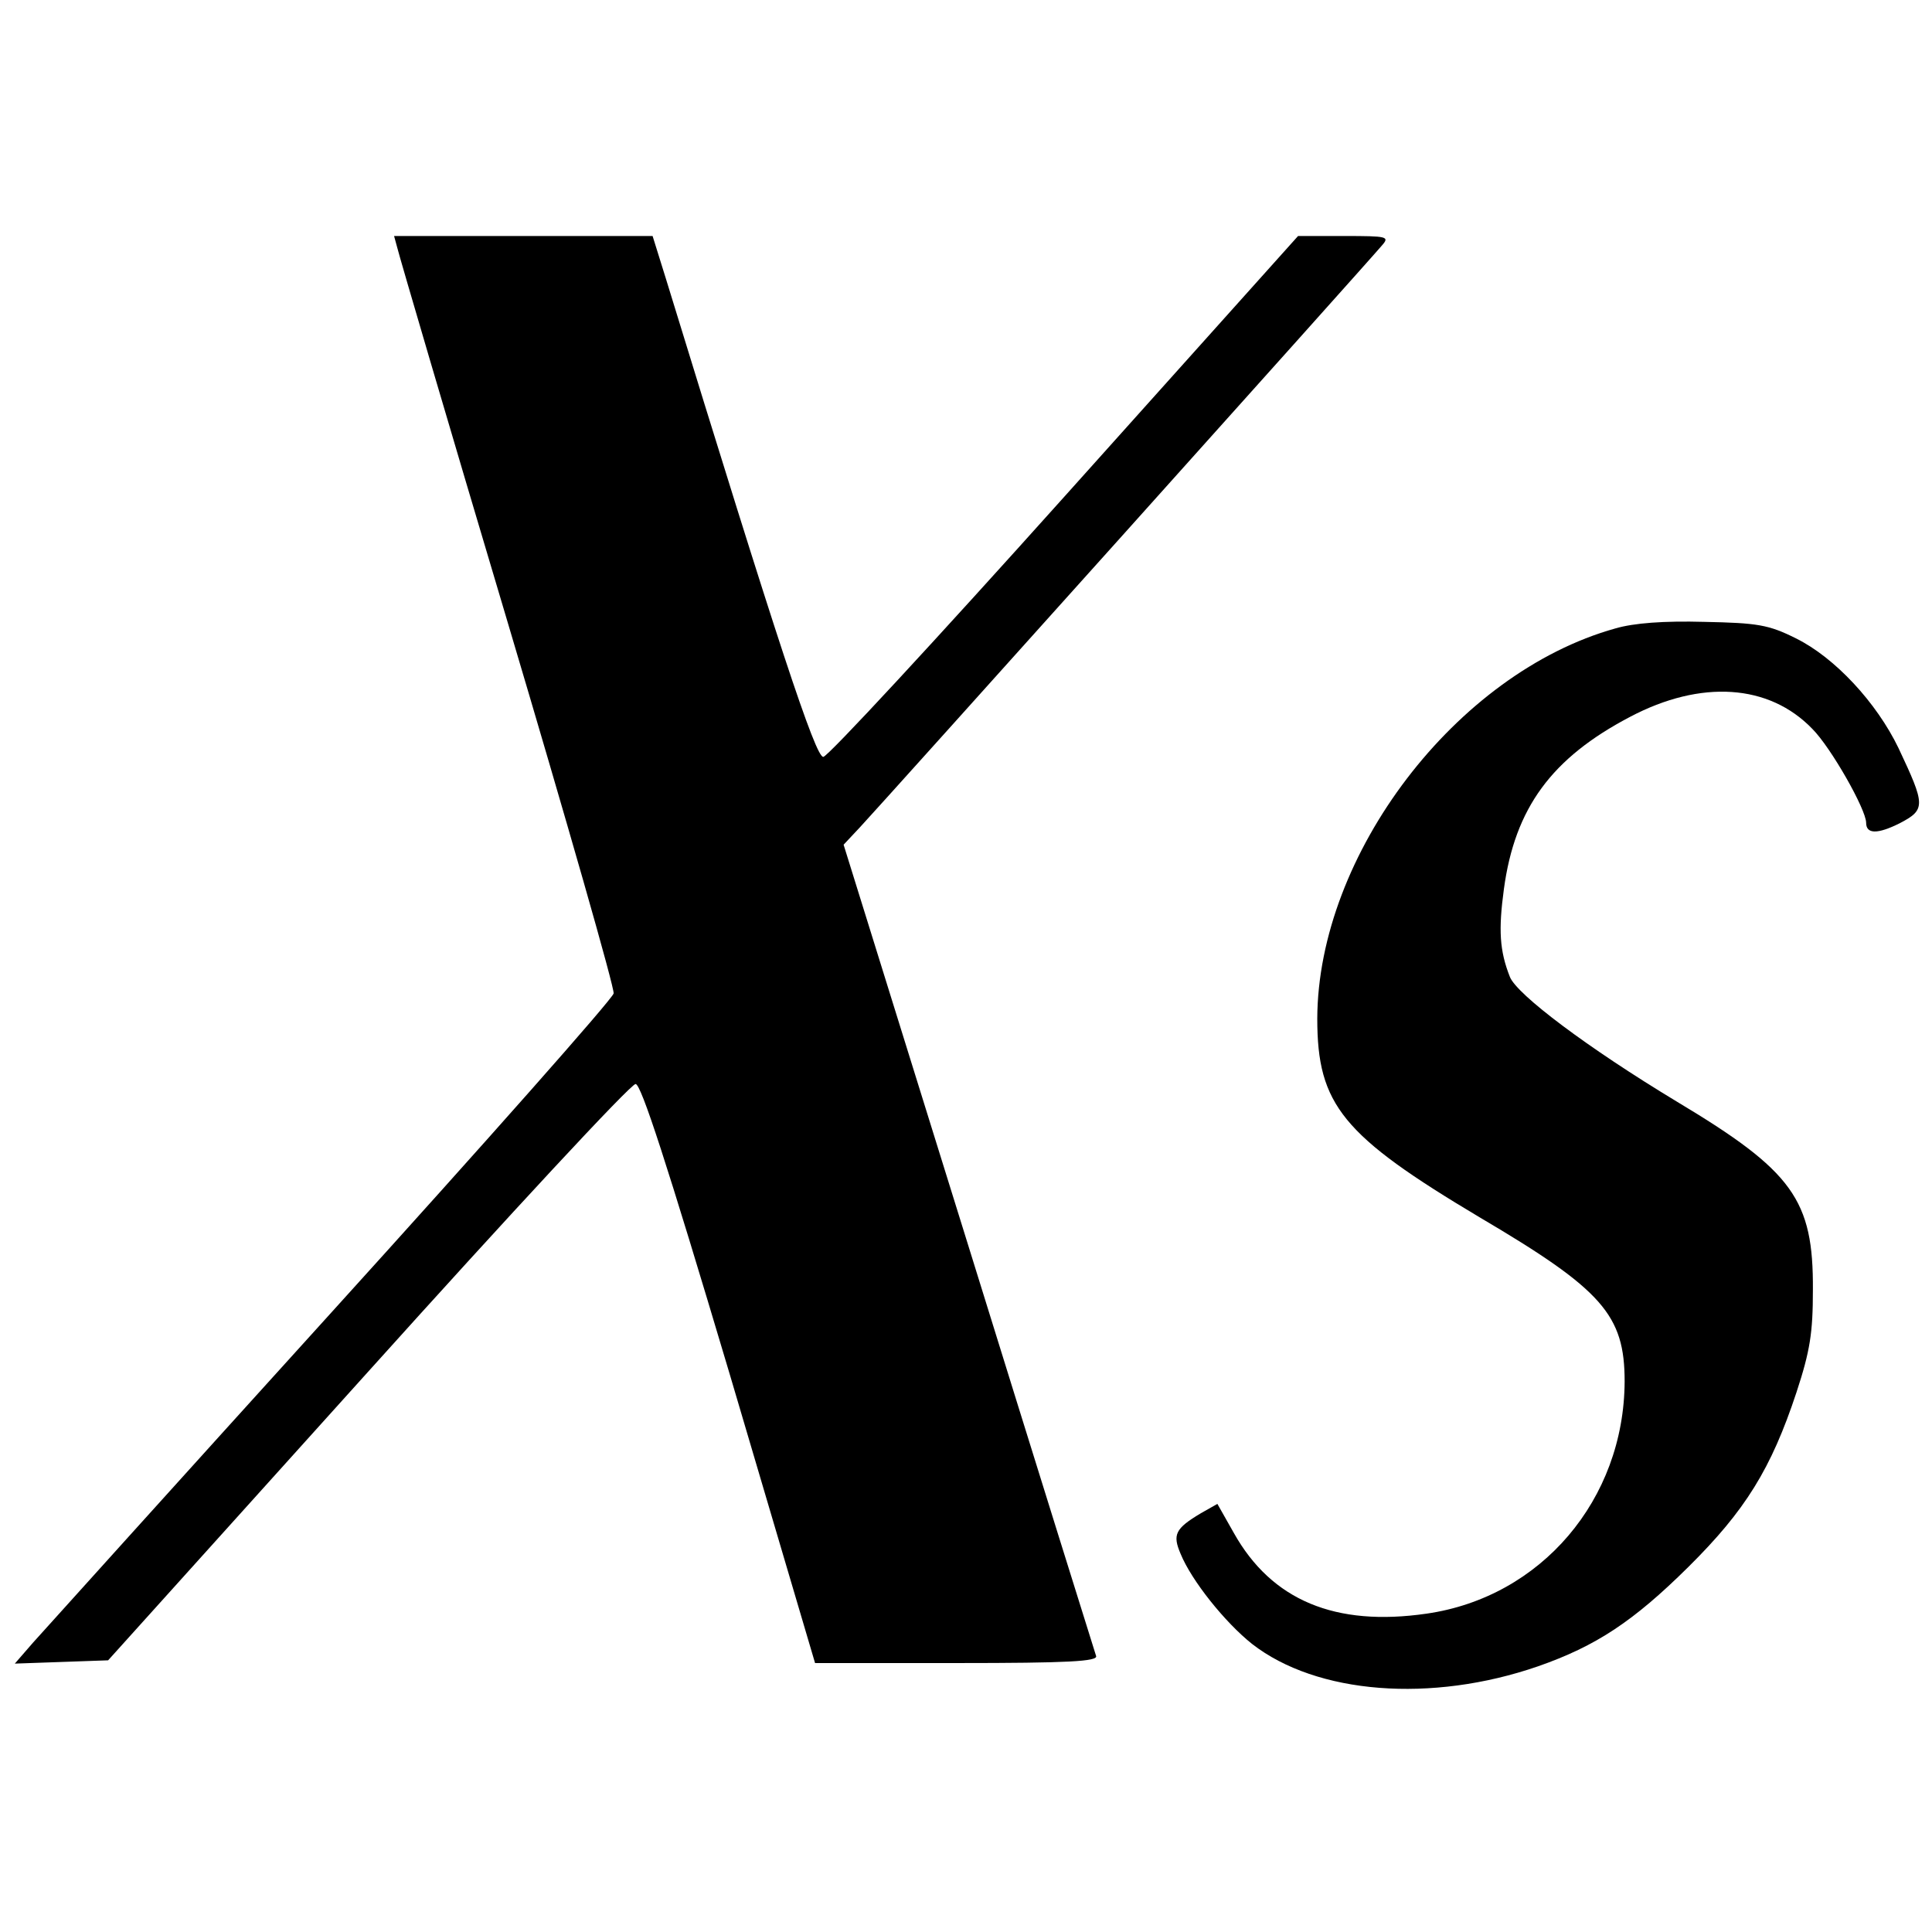 <?xml version="1.0" standalone="no"?>
<!DOCTYPE svg PUBLIC "-//W3C//DTD SVG 20010904//EN"
 "http://www.w3.org/TR/2001/REC-SVG-20010904/DTD/svg10.dtd">
<svg version="1.0" xmlns="http://www.w3.org/2000/svg"
 width="352pt" height="352pt" viewBox="0 0 352 352"
 preserveAspectRatio="xMidYMid meet">

<g transform="translate(0,352) scale(0.1,-0.1)"
fill="#000000" stroke="none">
<path d="M724 3068 c3 -13 93 -320 201 -682 108 -363 195 -667 193 -676 -2
-10 -233 -271 -514 -581 -281 -310 -525 -581 -544 -602 l-33 -38 85 3 85 3
473 525 c260 289 479 525 488 525 10 0 56 -141 171 -527 l156 -528 259 0 c202
0 257 3 253 13 -2 6 -107 342 -232 745 l-228 733 30 32 c32 34 926 1030 951
1060 14 16 10 17 -69 17 l-84 0 -425 -474 c-234 -261 -432 -475 -440 -475 -14
-1 -82 204 -287 872 l-24 77 -236 0 -235 0 6 -22z"/>
<path d="M2943 2375 c-290 -81 -542 -412 -543 -711 0 -157 46 -213 296 -362
224 -132 264 -178 264 -299 -1 -215 -152 -393 -361 -423 -166 -24 -282 24
-351 147 l-30 53 -30 -17 c-47 -28 -52 -39 -37 -74 20 -49 81 -125 130 -164
118 -92 327 -108 521 -41 106 37 174 82 274 181 104 103 151 179 197 318 25
76 30 109 30 187 1 164 -36 216 -248 343 -164 99 -291 195 -304 227 -19 48
-21 86 -11 160 20 148 87 239 230 314 129 68 253 60 332 -22 34 -34 98 -147
98 -171 0 -21 21 -21 61 -1 48 25 47 33 -2 137 -40 83 -116 165 -187 200 -50
25 -70 28 -167 30 -73 2 -128 -2 -162 -12z"/>
</g>
</svg>
